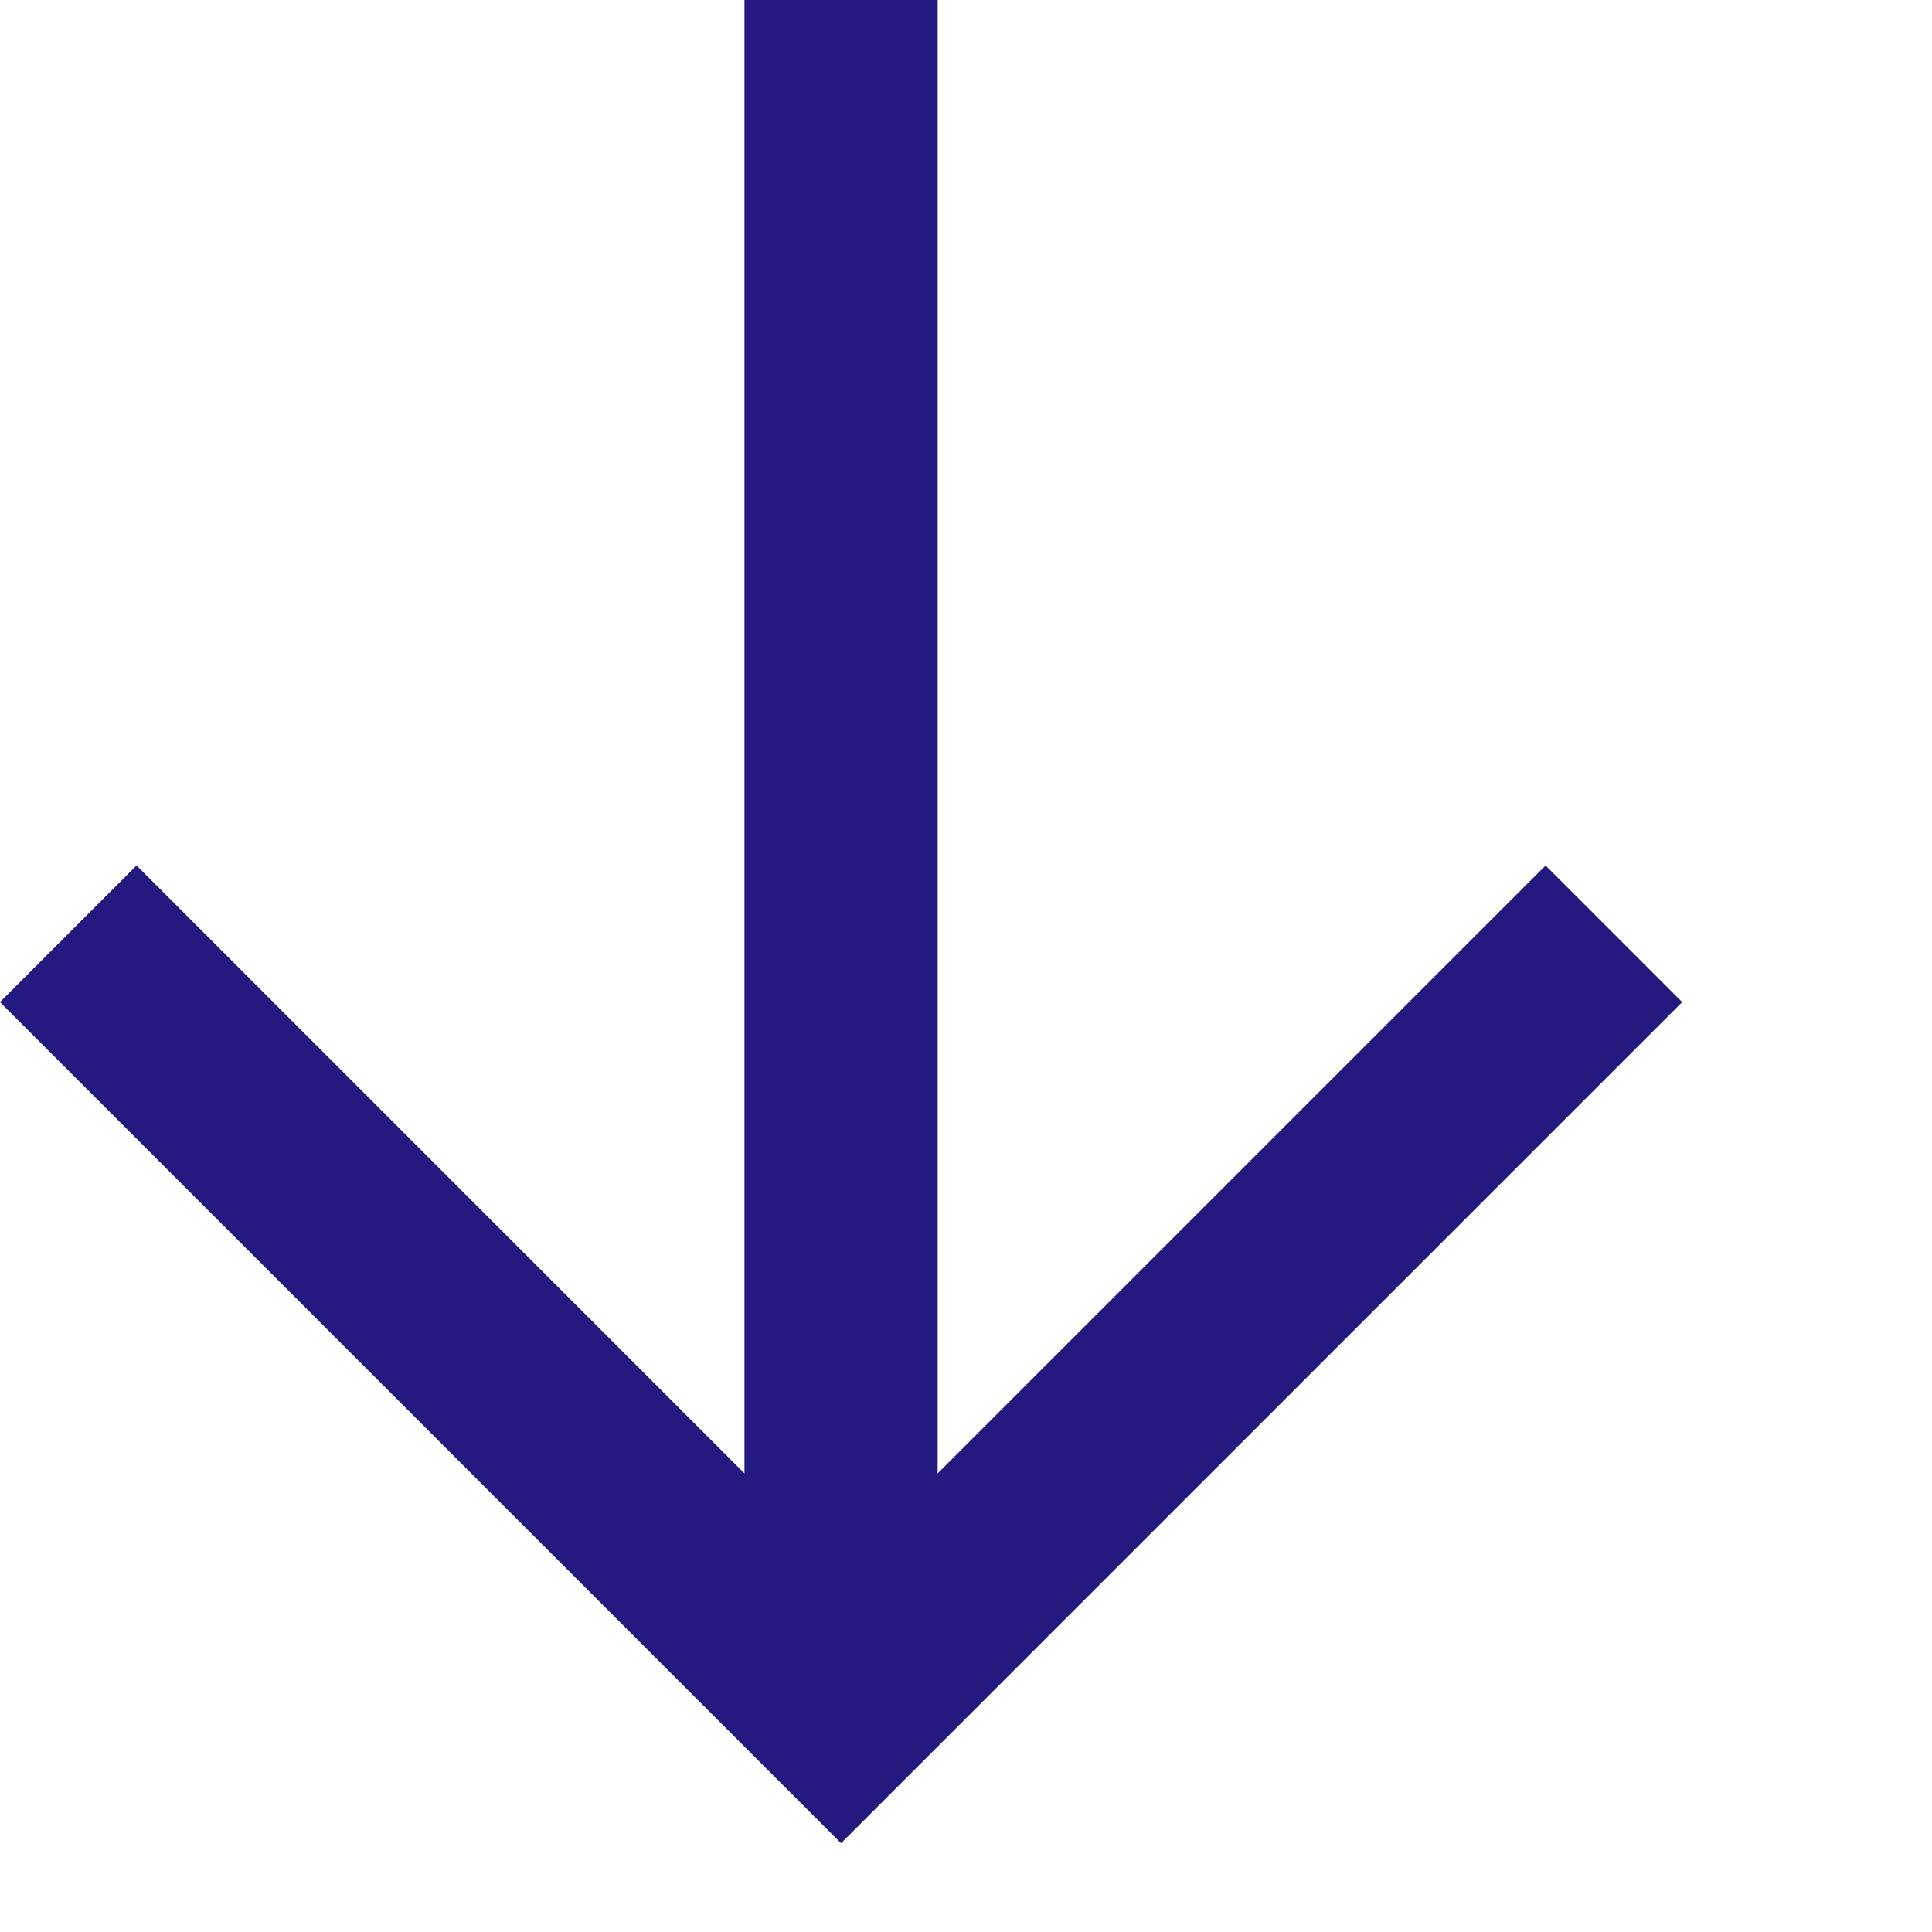 <?xml version="1.0" encoding="utf-8" ?>
<svg xmlns="http://www.w3.org/2000/svg" xmlns:xlink="http://www.w3.org/1999/xlink" width="15" height="15">
	<path fill="none" stroke="#23197E" stroke-width="1.5" stroke-linecap="square" stroke-miterlimit="10" transform="matrix(-4.37114e-08 1 -1 -4.37114e-08 7.03 0.25)" d="M0.5 0.5L12.5 0.5" fill-rule="evenodd"/>
	<path fill="none" stroke="#23197E" stroke-width="1.5" stroke-miterlimit="10" transform="matrix(-4.37114e-08 1 -1 -4.37114e-08 12.53 7.25)" d="M0 0L6 6L0 12" fill-rule="evenodd"/>
</svg>
